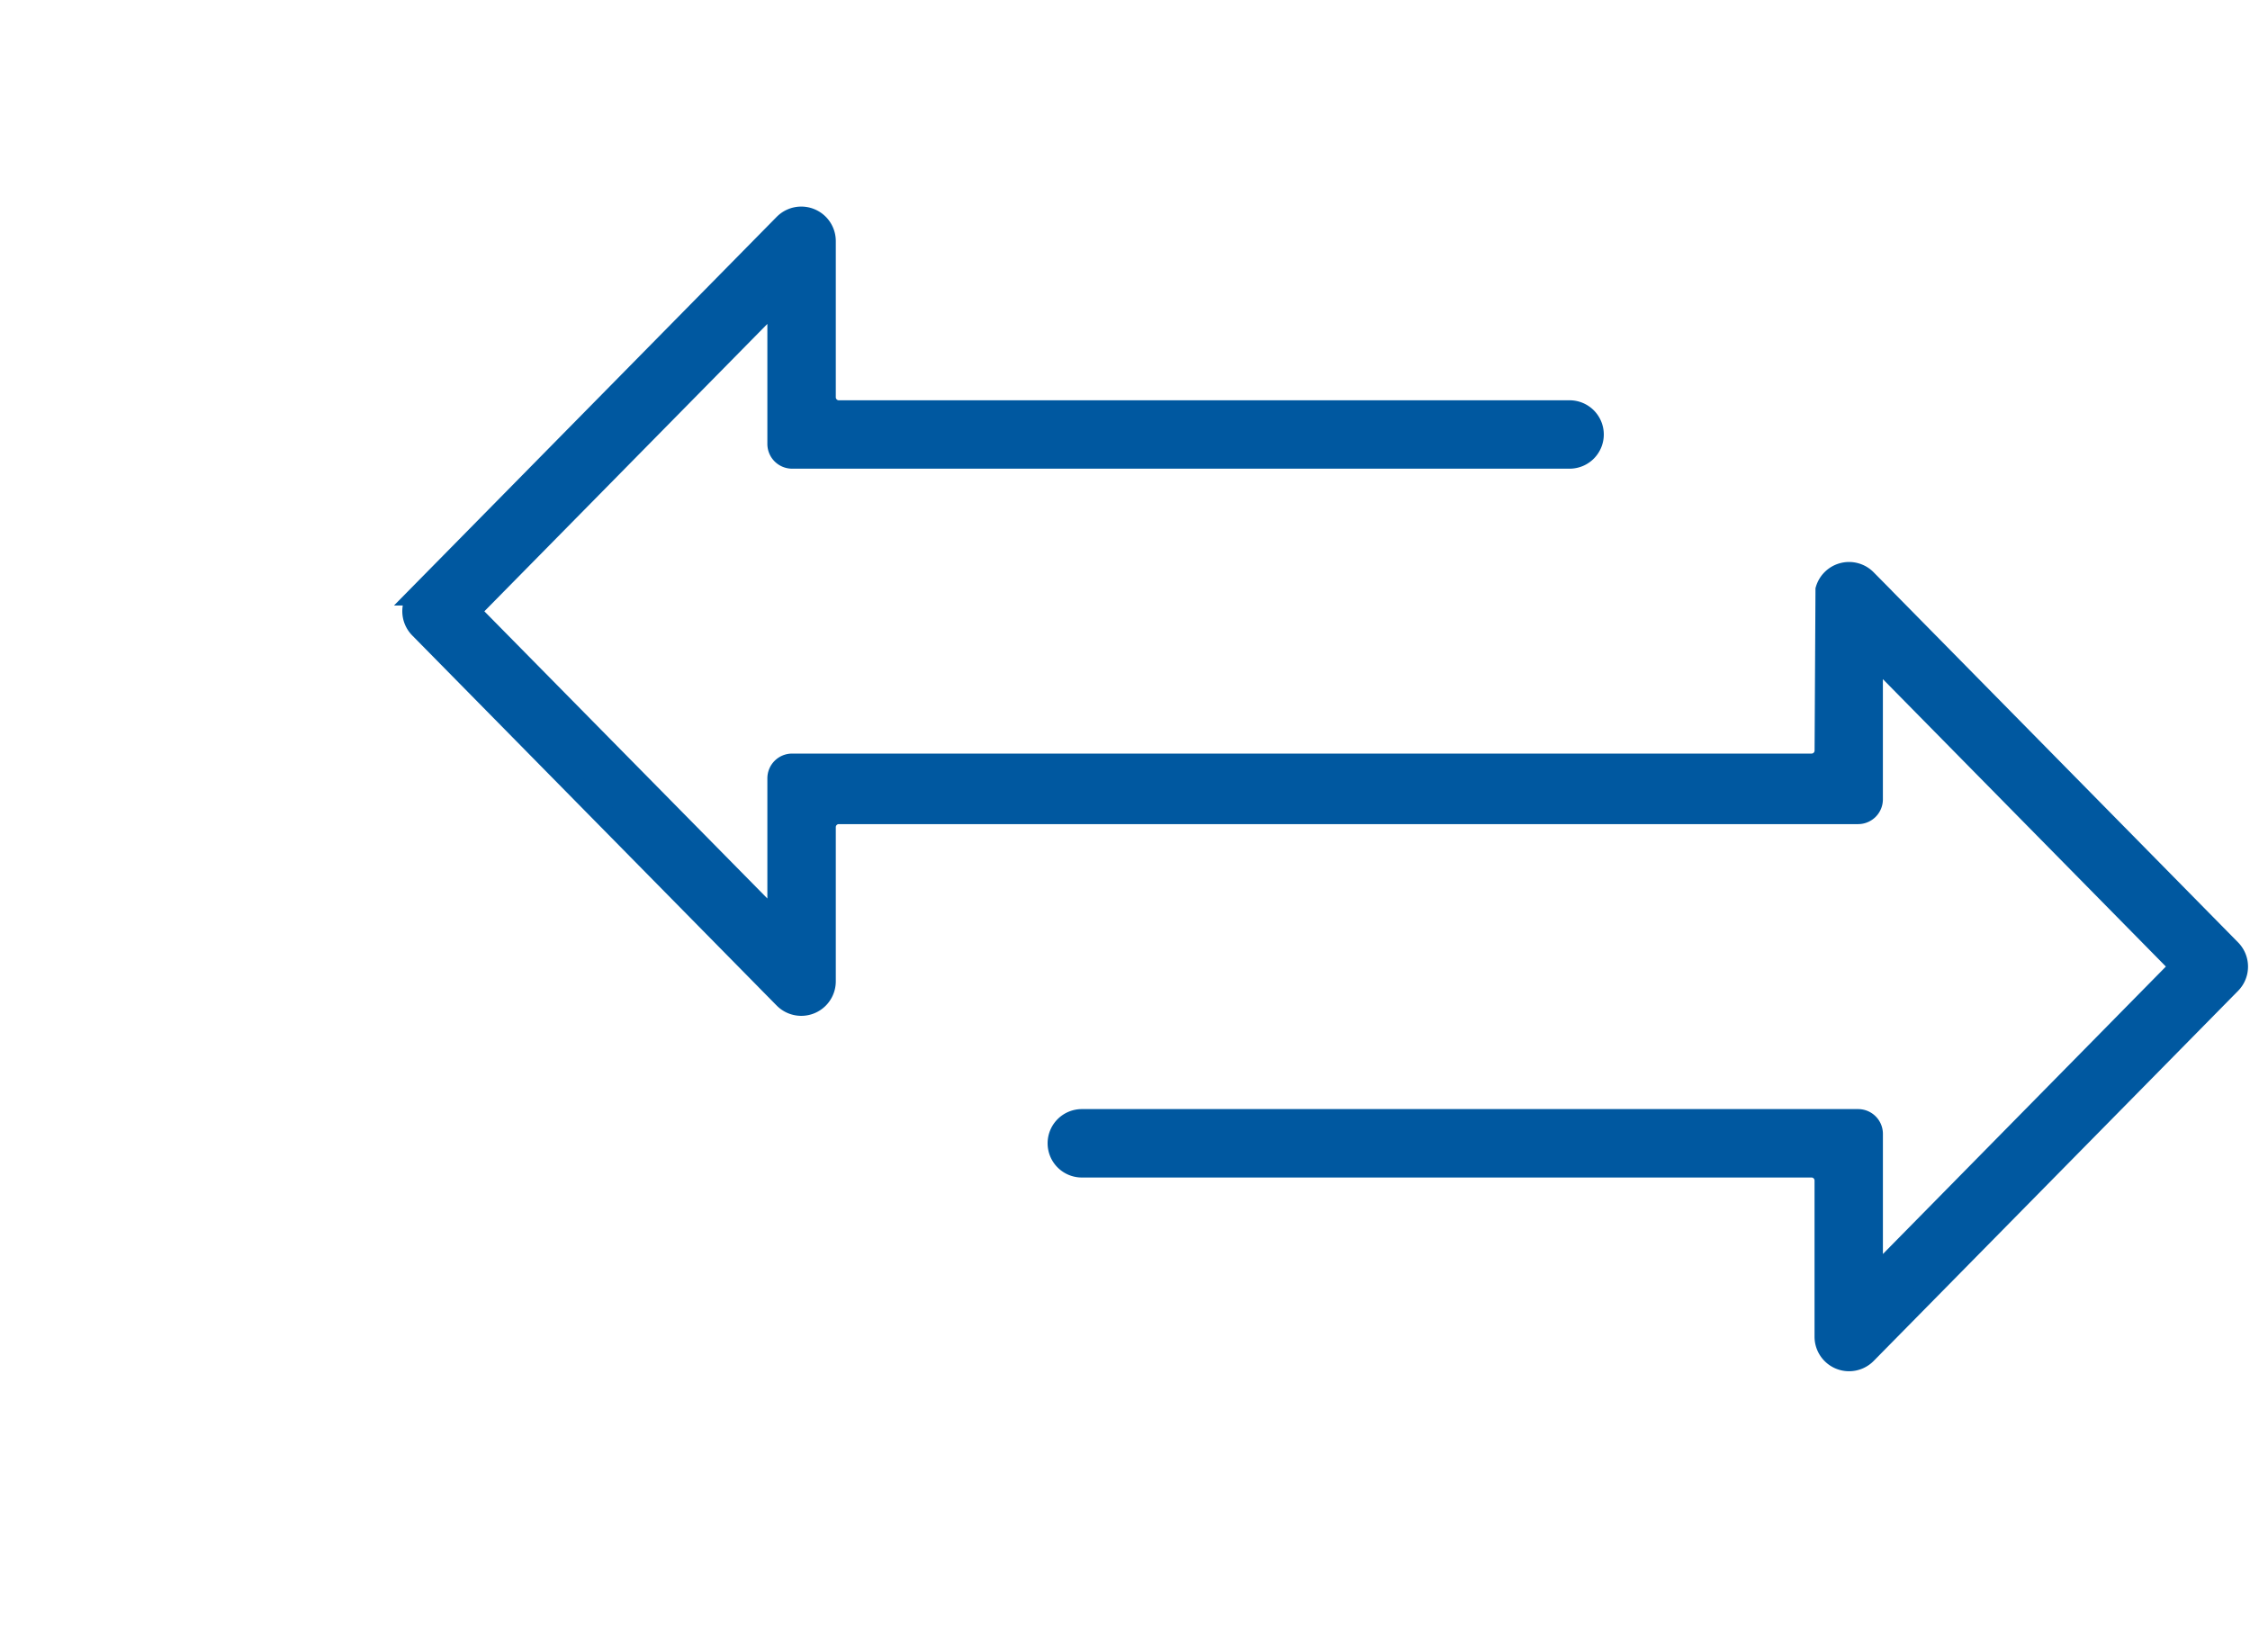 <svg xmlns="http://www.w3.org/2000/svg" width="103.474" height="76" viewBox="0 0 103.474 76">
  <g id="グループ_2472" data-name="グループ 2472" transform="translate(-113 -6995)">
    <path id="パス_80" data-name="パス 80" d="M196.817,197.98l-16.76-17.025a1.089,1.089,0,0,0-1.818.453l-.041,7.4a.639.639,0,0,1-.639.636h-1.516v0H130.677a.639.639,0,0,0-.639.639v6.747L115.822,182.4l14.216-14.441V174.7a.639.639,0,0,0,.639.639H166.43a1.073,1.073,0,0,0,1.074-1.073h0a1.073,1.073,0,0,0-1.074-1.073H132.824a.639.639,0,0,1-.639-.639V165.37a1.088,1.088,0,0,0-1.863-.763l-16.76,17.025a1.088,1.088,0,0,0,0,1.527l16.76,17.025a1.088,1.088,0,0,0,1.863-.763l0-7.093a.639.639,0,0,1,.639-.639H179.7a.639.639,0,0,0,.639-.639V184.3l14.216,14.441L180.34,213.184v-6.747a.639.639,0,0,0-.639-.639H144a1.074,1.074,0,0,0-1.074,1.073h0A1.074,1.074,0,0,0,144,207.945h33.557a.639.639,0,0,1,.639.639v7.185a1.088,1.088,0,0,0,1.863.763l16.76-17.025A1.088,1.088,0,0,0,196.817,197.98Z" transform="translate(18.752 6840.72)" fill="#0058a0" stroke="#0058a0" stroke-width="1"/>
    <rect id="長方形_831" data-name="長方形 831" width="103" height="76" transform="translate(113 6995)" fill="none"/>
  </g>
</svg>
